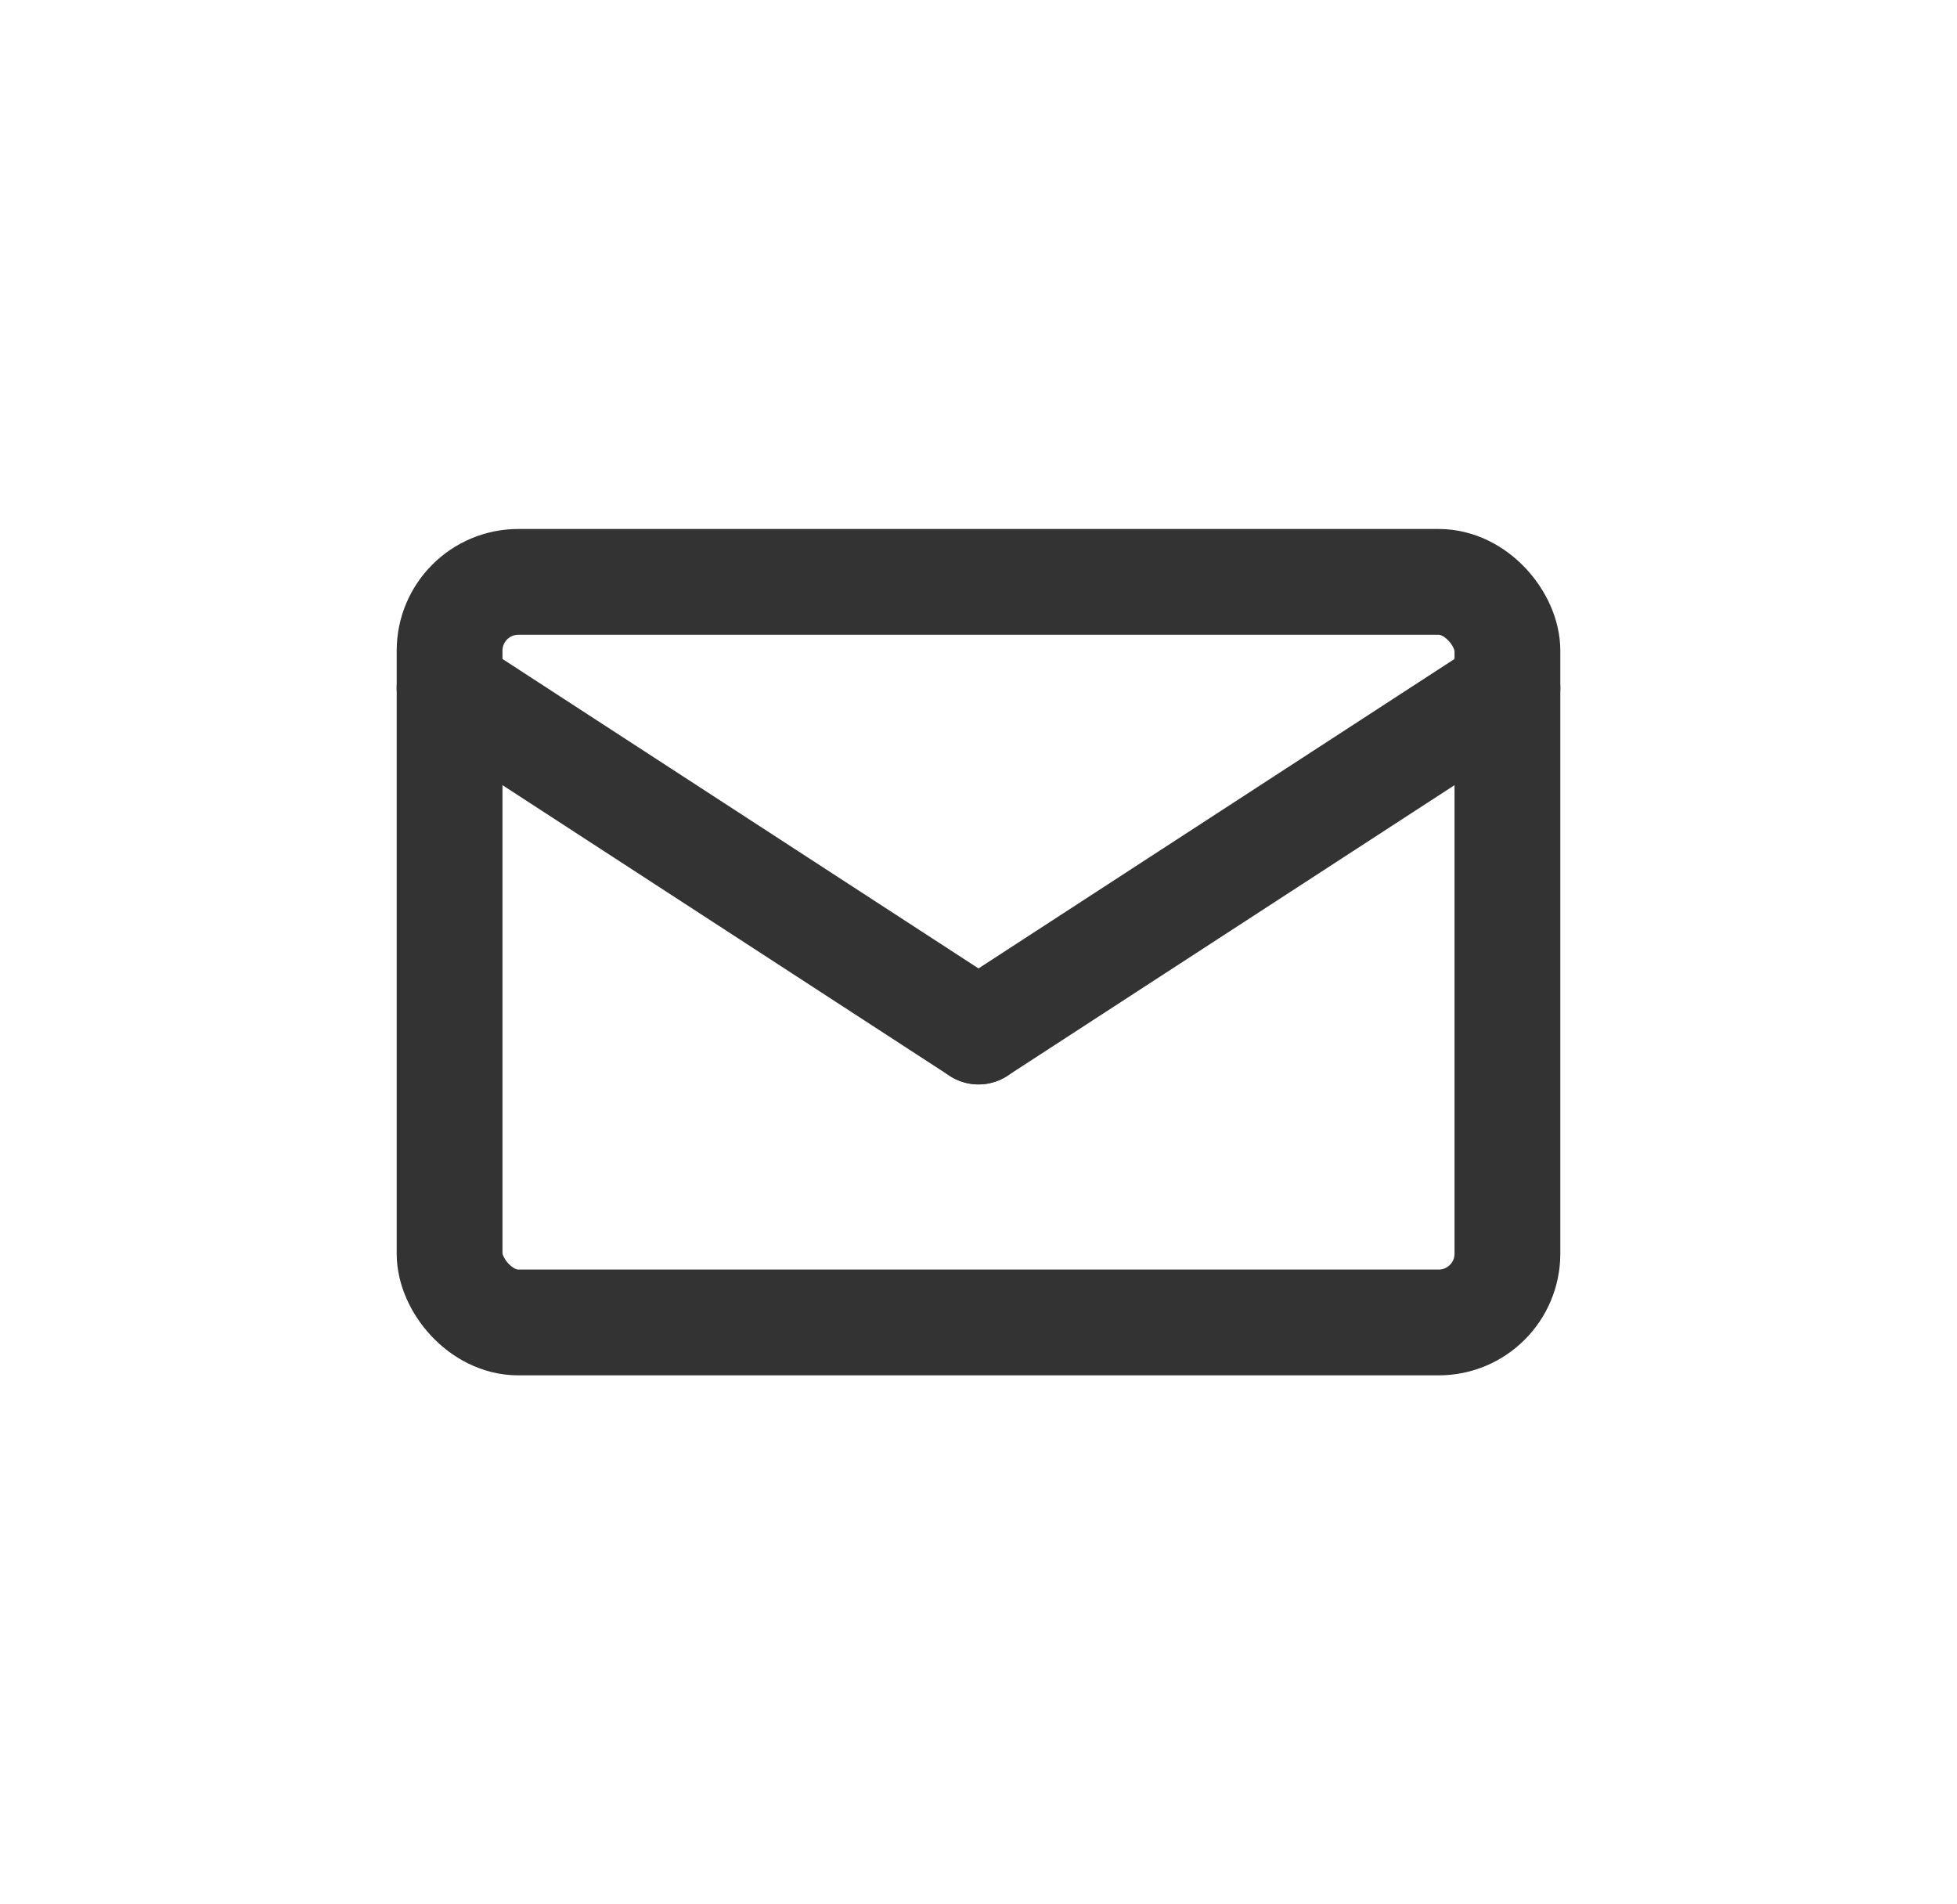 <svg width="37" height="36" viewBox="0 0 37 36" fill="none" xmlns="http://www.w3.org/2000/svg">
<rect x="8.5" y="11" width="20" height="14" rx="1.3" stroke="#333333" stroke-width="2"/>
<path d="M18.5 19.5L8.5 13" stroke="#333333" stroke-width="2" stroke-linecap="round"/>
<path d="M28.5 13L18.5 19.5" stroke="#333333" stroke-width="2" stroke-linecap="round"/>
</svg>

